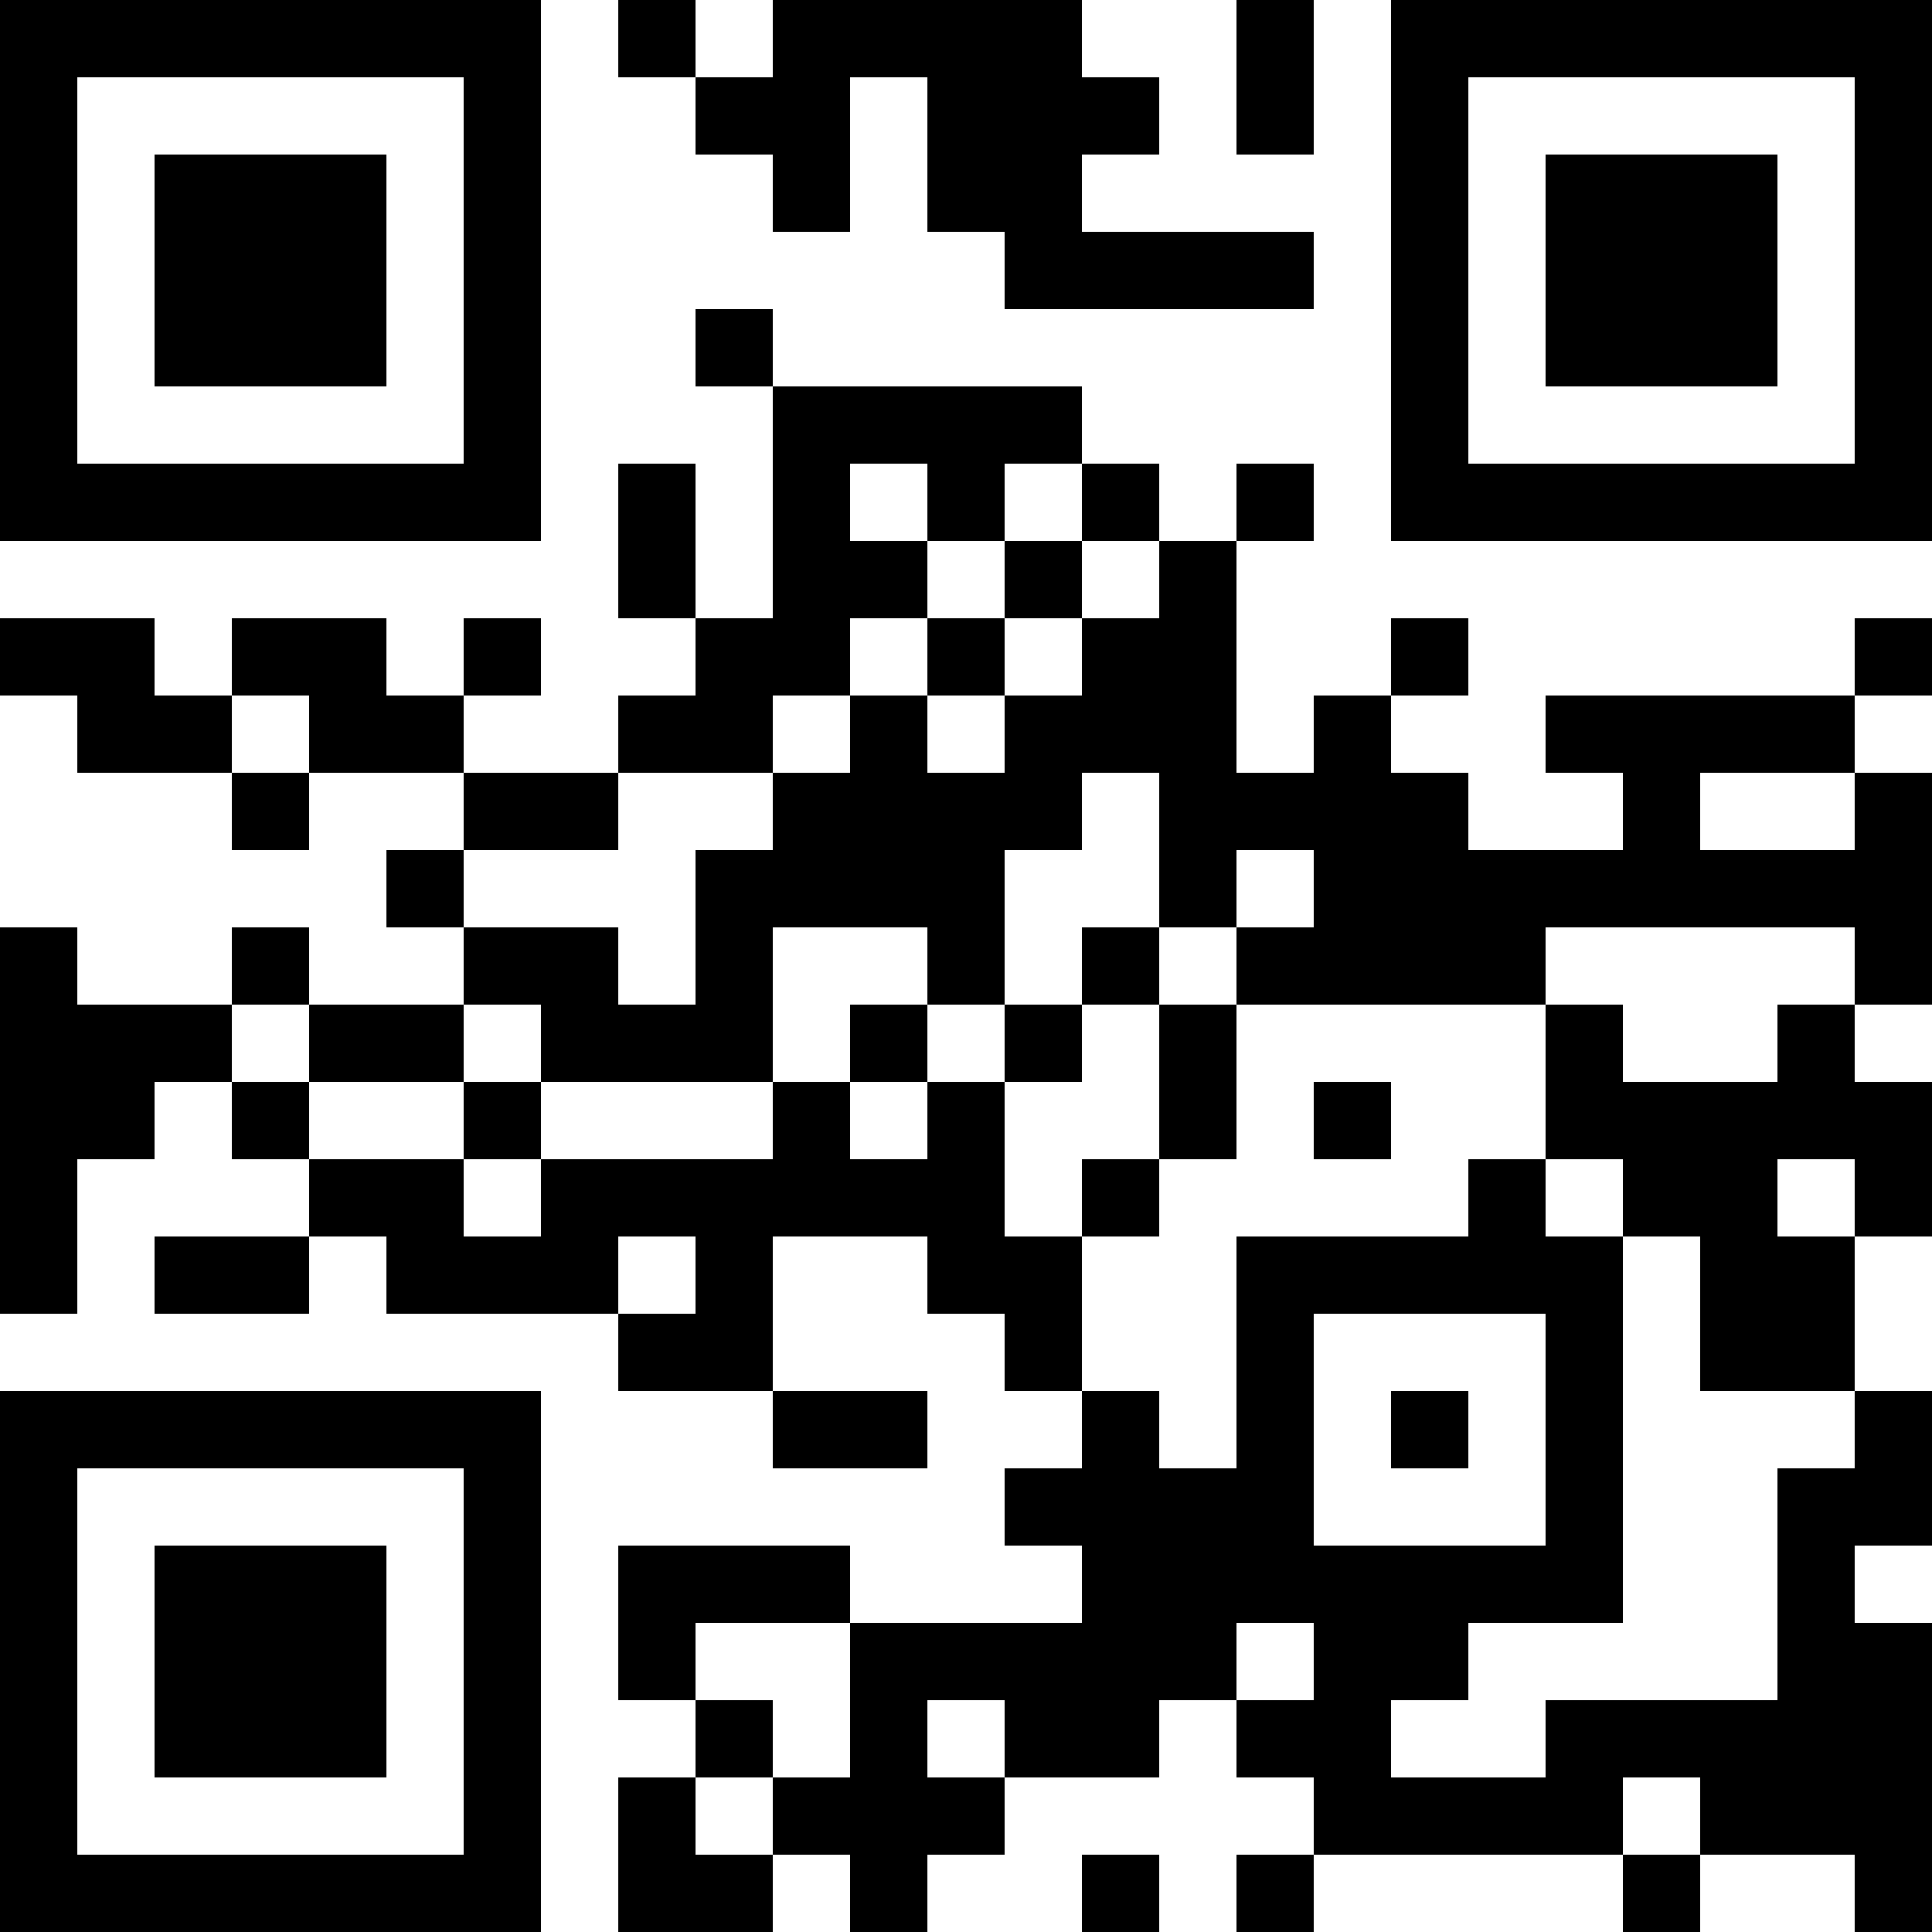 <?xml version="1.0" encoding="UTF-8"?>
<svg xmlns="http://www.w3.org/2000/svg" version="1.1" width="1000" height="1000" viewBox="0 0 1000 1000"><rect x="0" y="0" width="1000" height="1000" fill="#ffffff"/><g transform="scale(40)"><g transform="translate(0,0)"><path fill-rule="evenodd" d="M8 0L8 1L9 1L9 2L10 2L10 3L11 3L11 1L12 1L12 3L13 3L13 4L17 4L17 3L14 3L14 2L15 2L15 1L14 1L14 0L10 0L10 1L9 1L9 0ZM16 0L16 2L17 2L17 0ZM9 4L9 5L10 5L10 8L9 8L9 6L8 6L8 8L9 8L9 9L8 9L8 10L6 10L6 9L7 9L7 8L6 8L6 9L5 9L5 8L3 8L3 9L2 9L2 8L0 8L0 9L1 9L1 10L3 10L3 11L4 11L4 10L6 10L6 11L5 11L5 12L6 12L6 13L4 13L4 12L3 12L3 13L1 13L1 12L0 12L0 17L1 17L1 15L2 15L2 14L3 14L3 15L4 15L4 16L2 16L2 17L4 17L4 16L5 16L5 17L8 17L8 18L10 18L10 19L12 19L12 18L10 18L10 16L12 16L12 17L13 17L13 18L14 18L14 19L13 19L13 20L14 20L14 21L11 21L11 20L8 20L8 22L9 22L9 23L8 23L8 25L10 25L10 24L11 24L11 25L12 25L12 24L13 24L13 23L15 23L15 22L16 22L16 23L17 23L17 24L16 24L16 25L17 25L17 24L21 24L21 25L22 25L22 24L24 24L24 25L25 25L25 21L24 21L24 20L25 20L25 18L24 18L24 16L25 16L25 14L24 14L24 13L25 13L25 10L24 10L24 9L25 9L25 8L24 8L24 9L20 9L20 10L21 10L21 11L19 11L19 10L18 10L18 9L19 9L19 8L18 8L18 9L17 9L17 10L16 10L16 7L17 7L17 6L16 6L16 7L15 7L15 6L14 6L14 5L10 5L10 4ZM11 6L11 7L12 7L12 8L11 8L11 9L10 9L10 10L8 10L8 11L6 11L6 12L8 12L8 13L9 13L9 11L10 11L10 10L11 10L11 9L12 9L12 10L13 10L13 9L14 9L14 8L15 8L15 7L14 7L14 6L13 6L13 7L12 7L12 6ZM13 7L13 8L12 8L12 9L13 9L13 8L14 8L14 7ZM3 9L3 10L4 10L4 9ZM14 10L14 11L13 11L13 13L12 13L12 12L10 12L10 14L7 14L7 13L6 13L6 14L4 14L4 13L3 13L3 14L4 14L4 15L6 15L6 16L7 16L7 15L10 15L10 14L11 14L11 15L12 15L12 14L13 14L13 16L14 16L14 18L15 18L15 19L16 19L16 16L19 16L19 15L20 15L20 16L21 16L21 21L19 21L19 22L18 22L18 23L20 23L20 22L23 22L23 19L24 19L24 18L22 18L22 16L21 16L21 15L20 15L20 13L21 13L21 14L23 14L23 13L24 13L24 12L20 12L20 13L16 13L16 12L17 12L17 11L16 11L16 12L15 12L15 10ZM22 10L22 11L24 11L24 10ZM14 12L14 13L13 13L13 14L14 14L14 13L15 13L15 15L14 15L14 16L15 16L15 15L16 15L16 13L15 13L15 12ZM11 13L11 14L12 14L12 13ZM6 14L6 15L7 15L7 14ZM17 14L17 15L18 15L18 14ZM23 15L23 16L24 16L24 15ZM8 16L8 17L9 17L9 16ZM17 17L17 20L20 20L20 17ZM18 18L18 19L19 19L19 18ZM9 21L9 22L10 22L10 23L9 23L9 24L10 24L10 23L11 23L11 21ZM16 21L16 22L17 22L17 21ZM12 22L12 23L13 23L13 22ZM21 23L21 24L22 24L22 23ZM14 24L14 25L15 25L15 24ZM0 0L0 7L7 7L7 0ZM1 1L1 6L6 6L6 1ZM2 2L2 5L5 5L5 2ZM18 0L18 7L25 7L25 0ZM19 1L19 6L24 6L24 1ZM20 2L20 5L23 5L23 2ZM0 18L0 25L7 25L7 18ZM1 19L1 24L6 24L6 19ZM2 20L2 23L5 23L5 20Z" fill="#000000"/></g></g></svg>
